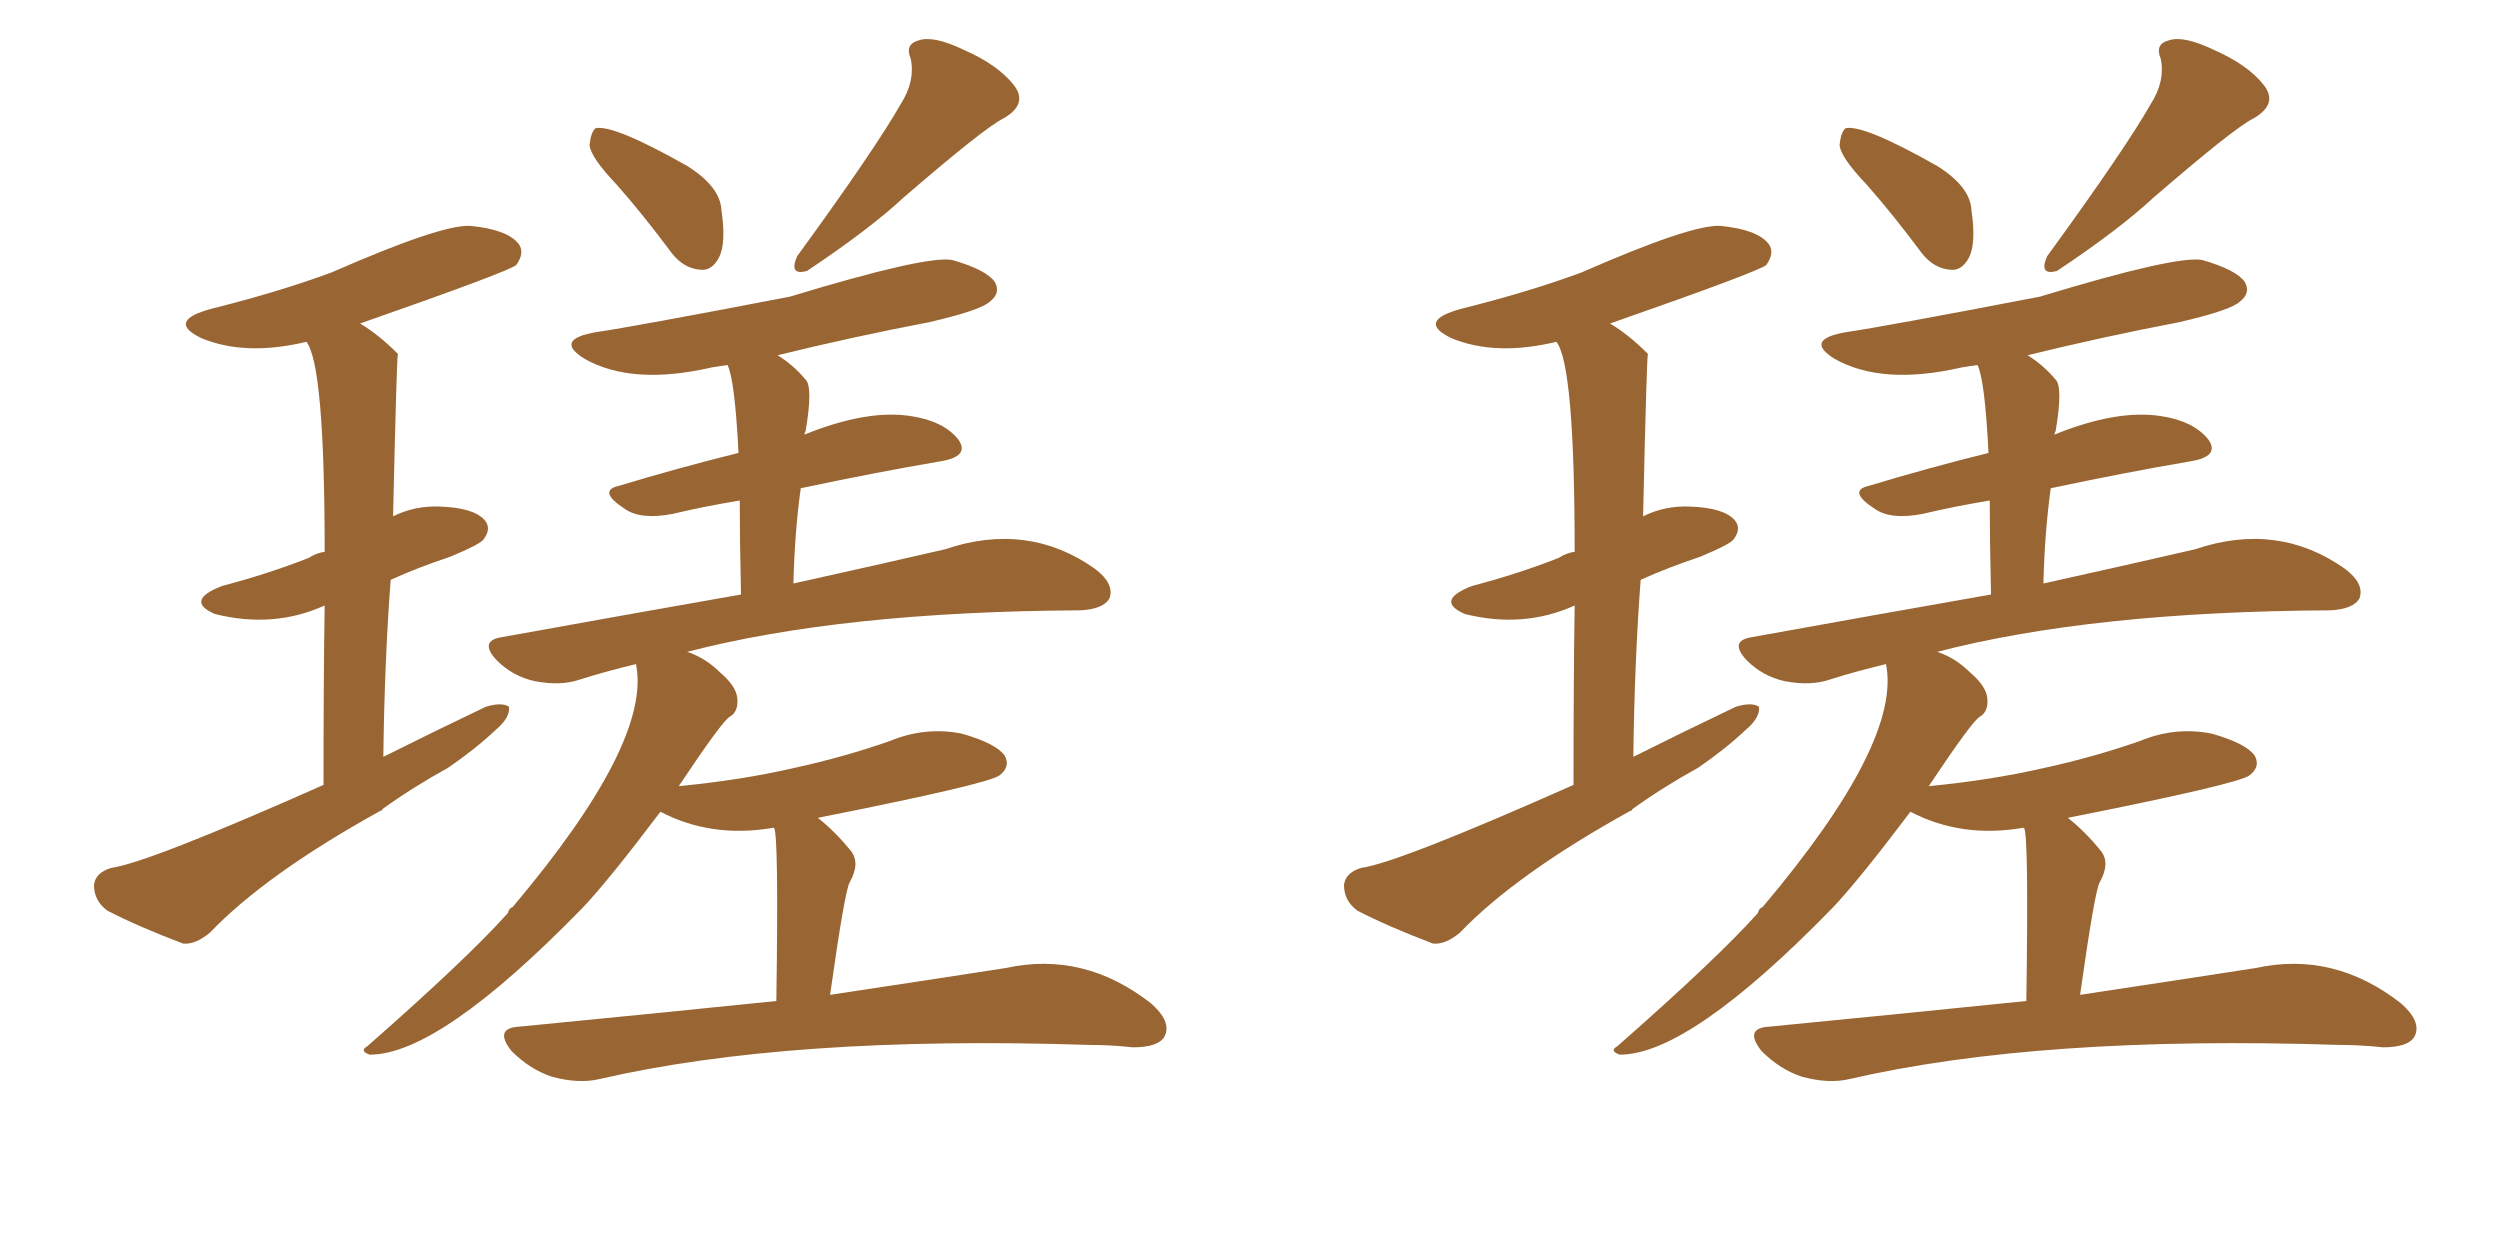 <svg xmlns="http://www.w3.org/2000/svg" xmlns:xlink="http://www.w3.org/1999/xlink" width="300" height="150"><path fill="#996633" padding="10" d="M38.82 94.19L38.82 94.19Q38.82 81.59 38.96 72.66L38.96 72.66Q32.81 75.44 25.78 73.68L25.78 73.68Q22.12 72.07 26.66 70.31L26.66 70.31Q32.23 68.85 37.06 66.94L37.06 66.94Q37.94 66.36 38.96 66.21L38.96 66.21Q38.96 43.80 36.77 41.02L36.77 41.02Q29.44 42.77 24.17 40.58L24.17 40.58Q19.92 38.53 25.34 37.06L25.34 37.06Q33.54 35.01 39.84 32.67L39.84 32.67Q52.88 26.95 56.40 27.10L56.40 27.10Q60.94 27.54 62.26 29.30L62.26 29.30Q62.99 30.32 61.96 31.79L61.96 31.79Q61.23 32.52 43.21 38.82L43.21 38.82Q45.41 40.14 47.61 42.33L47.61 42.33Q47.61 42.33 47.75 42.48L47.75 42.48Q47.61 42.63 47.17 61.96L47.17 61.96Q49.80 60.64 52.88 60.79L52.88 60.79Q56.84 60.94 58.15 62.40L58.15 62.40Q59.03 63.43 58.01 64.75L58.01 64.75Q57.57 65.33 54.05 66.80L54.05 66.80Q50.10 68.12 46.88 69.58L46.88 69.58Q46.14 79.39 46.00 90.82L46.00 90.82Q52.44 87.60 58.30 84.81L58.30 84.81Q60.21 84.23 61.08 84.81L61.08 84.81Q61.23 86.13 59.47 87.60L59.47 87.60Q56.98 89.94 53.76 92.14L53.76 92.14Q49.51 94.48 45.85 97.12L45.85 97.12Q45.85 97.12 45.85 97.27L45.85 97.27Q45.85 97.27 45.70 97.27L45.70 97.27Q31.93 104.88 25.20 111.91L25.20 111.91Q23.44 113.38 21.97 113.23L21.97 113.23Q16.55 111.18 12.89 109.28L12.89 109.28Q11.28 108.11 11.28 106.20L11.28 106.20Q11.43 104.74 13.33 104.15L13.33 104.15Q17.72 103.56 38.82 94.19ZM73.97 22.12L73.97 22.12Q70.90 18.90 70.75 17.43L70.75 17.43Q70.90 15.82 71.48 15.38L71.48 15.38Q73.68 14.94 82.47 19.92L82.47 19.92Q86.43 22.41 86.57 25.20L86.57 25.20Q87.16 29.15 86.28 30.91L86.28 30.91Q85.40 32.52 84.08 32.37L84.08 32.37Q82.03 32.23 80.57 30.32L80.57 30.32Q77.20 25.78 73.97 22.12ZM108.11 12.45L108.11 12.45Q109.86 9.67 109.28 7.03L109.28 7.03Q108.54 5.27 110.30 4.83L110.30 4.83Q112.06 4.25 115.72 6.01L115.72 6.01Q119.68 7.76 121.58 10.11L121.58 10.11Q123.49 12.45 120.41 14.21L120.41 14.21Q118.07 15.38 108.40 23.73L108.40 23.73Q104.30 27.54 96.83 32.52L96.83 32.52Q94.63 33.11 95.65 30.76L95.65 30.76Q105.03 17.87 108.11 12.45ZM93.16 120.12L93.16 120.12L93.16 120.12Q93.46 99.90 92.87 99.32L92.87 99.32Q85.40 100.63 79.25 97.41L79.25 97.41Q72.95 105.76 69.87 108.98L69.87 108.98Q52.73 126.56 44.38 126.56L44.38 126.56Q43.07 126.12 44.09 125.54L44.09 125.54Q56.10 114.99 60.94 109.57L60.94 109.57Q61.08 108.98 61.52 108.84L61.52 108.84Q78.22 89.06 76.32 79.69L76.32 79.69Q72.66 80.57 69.43 81.59L69.43 81.59Q67.24 82.32 64.16 81.74L64.16 81.74Q61.52 81.15 59.62 79.25L59.62 79.25Q57.42 76.90 60.21 76.46L60.21 76.46Q75.59 73.68 88.92 71.34L88.92 71.34Q88.77 64.60 88.77 60.06L88.77 60.06Q84.38 60.79 80.71 61.67L80.71 61.67Q76.90 62.40 75 61.08L75 61.08Q71.63 58.89 74.27 58.30L74.27 58.30Q81.01 56.25 88.62 54.35L88.62 54.35Q88.18 45.56 87.30 43.80L87.30 43.80Q86.28 43.95 85.40 44.09L85.40 44.09Q75.88 46.29 70.17 43.07L70.17 43.07Q66.36 40.72 71.63 39.84L71.63 39.84Q75.73 39.26 94.78 35.60L94.78 35.60Q111.18 30.62 114.26 31.20L114.26 31.20Q118.36 32.37 119.38 33.84L119.38 33.84Q120.12 35.16 118.80 36.18L118.80 36.18Q117.77 37.21 111.47 38.67L111.47 38.67Q102.25 40.43 93.31 42.63L93.31 42.63Q95.21 43.80 96.68 45.56L96.68 45.56Q97.56 46.44 96.68 51.71L96.68 51.71Q96.53 52.00 96.53 52.15L96.53 52.15Q104.15 49.07 109.42 49.95L109.42 49.95Q113.23 50.54 114.99 52.73L114.99 52.73Q116.46 54.79 112.79 55.37L112.79 55.37Q105.03 56.69 96.09 58.59L96.09 58.59Q95.36 63.87 95.21 70.02L95.21 70.02Q105.76 67.68 113.38 65.92L113.38 65.92Q123.34 62.55 131.40 68.26L131.40 68.26Q133.74 70.02 133.15 71.78L133.15 71.78Q132.42 73.10 129.64 73.24L129.64 73.24Q101.07 73.39 82.47 78.22L82.47 78.22Q84.67 78.96 86.43 80.71L86.43 80.71Q88.33 82.32 88.48 83.79L88.48 83.79Q88.62 85.40 87.60 85.99L87.60 85.99Q86.72 86.43 81.45 94.34L81.45 94.34Q89.06 93.60 95.36 92.14L95.36 92.14Q101.37 90.82 106.79 88.92L106.79 88.92Q111.04 87.16 115.43 88.04L115.43 88.04Q119.53 89.21 120.56 90.67L120.56 90.67Q121.29 91.99 119.97 93.02L119.97 93.02Q118.80 94.04 98.14 98.14L98.14 98.14Q100.20 99.76 102.10 102.10L102.10 102.10Q103.27 103.56 101.95 105.91L101.95 105.91Q101.37 106.93 99.61 119.38L99.61 119.38Q112.21 117.48 120.70 116.16L120.70 116.16Q130.08 114.11 138.13 120.41L138.13 120.41Q140.63 122.61 139.75 124.37L139.75 124.37Q139.01 125.68 135.94 125.68L135.94 125.68Q133.30 125.39 130.66 125.39L130.66 125.39Q94.78 124.22 71.92 129.49L71.92 129.49Q69.43 130.08 66.21 129.20L66.21 129.20Q63.57 128.32 61.38 126.12L61.38 126.12Q59.18 123.34 62.40 123.19L62.40 123.19Q78.96 121.58 93.16 120.12ZM188.82 94.19L188.82 94.19Q188.82 81.59 188.96 72.66L188.96 72.66Q182.81 75.44 175.78 73.68L175.78 73.68Q172.12 72.07 176.66 70.31L176.66 70.31Q182.23 68.85 187.06 66.94L187.06 66.94Q187.94 66.36 188.96 66.21L188.96 66.21Q188.96 43.80 186.77 41.02L186.77 41.02Q179.44 42.77 174.17 40.58L174.17 40.58Q169.92 38.53 175.34 37.06L175.34 37.06Q183.54 35.01 189.84 32.67L189.84 32.67Q202.88 26.95 206.40 27.10L206.40 27.10Q210.94 27.54 212.26 29.30L212.26 29.30Q212.99 30.32 211.96 31.79L211.96 31.79Q211.23 32.52 193.21 38.82L193.21 38.82Q195.41 40.14 197.61 42.33L197.61 42.33Q197.61 42.33 197.75 42.48L197.75 42.48Q197.61 42.63 197.17 61.96L197.17 61.96Q199.80 60.64 202.88 60.79L202.88 60.79Q206.84 60.94 208.15 62.40L208.15 62.40Q209.03 63.43 208.01 64.75L208.01 64.75Q207.57 65.33 204.05 66.80L204.05 66.80Q200.10 68.12 196.88 69.58L196.88 69.58Q196.14 79.39 196.00 90.82L196.00 90.82Q202.44 87.60 208.30 84.81L208.30 84.81Q210.21 84.23 211.08 84.81L211.08 84.81Q211.23 86.13 209.47 87.60L209.47 87.60Q206.98 89.94 203.76 92.14L203.76 92.14Q199.51 94.48 195.85 97.12L195.85 97.12Q195.85 97.12 195.85 97.27L195.85 97.27Q195.85 97.27 195.70 97.27L195.70 97.27Q181.93 104.88 175.20 111.91L175.20 111.91Q173.44 113.38 171.97 113.23L171.97 113.23Q166.55 111.18 162.89 109.28L162.89 109.28Q161.28 108.11 161.28 106.20L161.28 106.20Q161.43 104.74 163.33 104.15L163.33 104.15Q167.72 103.56 188.82 94.19ZM223.97 22.12L223.97 22.12Q220.90 18.90 220.75 17.43L220.75 17.43Q220.90 15.82 221.48 15.38L221.48 15.38Q223.68 14.94 232.47 19.92L232.47 19.92Q236.43 22.41 236.57 25.20L236.57 25.20Q237.16 29.15 236.28 30.91L236.28 30.91Q235.40 32.52 234.08 32.37L234.08 32.37Q232.03 32.23 230.57 30.32L230.57 30.32Q227.20 25.78 223.97 22.12ZM258.11 12.45L258.11 12.45Q259.86 9.67 259.28 7.03L259.28 7.03Q258.54 5.27 260.30 4.83L260.30 4.83Q262.06 4.25 265.72 6.01L265.72 6.01Q269.68 7.76 271.58 10.11L271.58 10.11Q273.49 12.45 270.41 14.21L270.41 14.21Q268.07 15.38 258.40 23.73L258.40 23.73Q254.30 27.54 246.83 32.52L246.83 32.52Q244.63 33.11 245.65 30.76L245.65 30.76Q255.03 17.87 258.11 12.45ZM243.16 120.12L243.16 120.12L243.16 120.12Q243.46 99.90 242.87 99.32L242.87 99.32Q235.40 100.63 229.25 97.41L229.25 97.41Q222.95 105.76 219.87 108.98L219.87 108.98Q202.73 126.56 194.38 126.56L194.38 126.56Q193.07 126.12 194.09 125.54L194.09 125.54Q206.10 114.99 210.94 109.57L210.94 109.57Q211.08 108.98 211.52 108.84L211.52 108.84Q228.22 89.06 226.32 79.69L226.32 79.69Q222.66 80.57 219.43 81.59L219.43 81.59Q217.24 82.32 214.16 81.74L214.16 81.74Q211.52 81.15 209.62 79.25L209.62 79.25Q207.42 76.90 210.21 76.46L210.21 76.46Q225.59 73.68 238.92 71.34L238.92 71.34Q238.77 64.60 238.77 60.06L238.77 60.06Q234.38 60.79 230.71 61.67L230.71 61.67Q226.90 62.40 225 61.08L225 61.08Q221.63 58.89 224.27 58.30L224.27 58.30Q231.01 56.25 238.62 54.35L238.62 54.35Q238.18 45.56 237.30 43.80L237.30 43.80Q236.28 43.95 235.40 44.09L235.40 44.09Q225.88 46.29 220.17 43.07L220.17 43.07Q216.36 40.72 221.63 39.84L221.63 39.84Q225.73 39.26 244.78 35.60L244.78 35.60Q261.18 30.62 264.26 31.20L264.26 31.20Q268.36 32.37 269.38 33.84L269.38 33.84Q270.12 35.16 268.80 36.18L268.80 36.18Q267.77 37.21 261.47 38.67L261.47 38.67Q252.25 40.43 243.31 42.63L243.31 42.63Q245.21 43.80 246.68 45.56L246.68 45.56Q247.56 46.44 246.68 51.71L246.68 51.71Q246.53 52.00 246.53 52.15L246.53 52.15Q254.15 49.07 259.42 49.95L259.42 49.95Q263.23 50.54 264.99 52.73L264.99 52.73Q266.46 54.79 262.79 55.37L262.79 55.37Q255.03 56.69 246.09 58.59L246.09 58.59Q245.36 63.87 245.21 70.02L245.21 70.02Q255.76 67.68 263.38 65.92L263.38 65.92Q273.34 62.55 281.40 68.26L281.40 68.26Q283.74 70.02 283.15 71.78L283.15 71.78Q282.42 73.10 279.64 73.24L279.64 73.24Q251.07 73.39 232.47 78.22L232.47 78.22Q234.67 78.96 236.43 80.71L236.43 80.71Q238.33 82.32 238.48 83.79L238.48 83.79Q238.62 85.40 237.60 85.99L237.60 85.99Q236.72 86.43 231.45 94.34L231.45 94.34Q239.06 93.60 245.36 92.14L245.36 92.14Q251.37 90.82 256.79 88.92L256.79 88.92Q261.04 87.16 265.43 88.04L265.43 88.04Q269.53 89.21 270.56 90.67L270.56 90.67Q271.29 91.99 269.97 93.02L269.97 93.02Q268.80 94.04 248.14 98.14L248.14 98.14Q250.20 99.76 252.10 102.10L252.10 102.10Q253.27 103.56 251.95 105.91L251.95 105.91Q251.37 106.93 249.61 119.38L249.61 119.38Q262.21 117.48 270.70 116.16L270.70 116.16Q280.08 114.11 288.13 120.41L288.13 120.41Q290.63 122.61 289.75 124.37L289.75 124.37Q289.01 125.68 285.94 125.68L285.94 125.68Q283.30 125.39 280.66 125.39L280.66 125.39Q244.78 124.22 221.92 129.49L221.92 129.49Q219.43 130.08 216.21 129.20L216.21 129.20Q213.57 128.32 211.38 126.12L211.38 126.12Q209.18 123.34 212.40 123.19L212.40 123.19Q228.96 121.58 243.16 120.12Z"/></svg>
